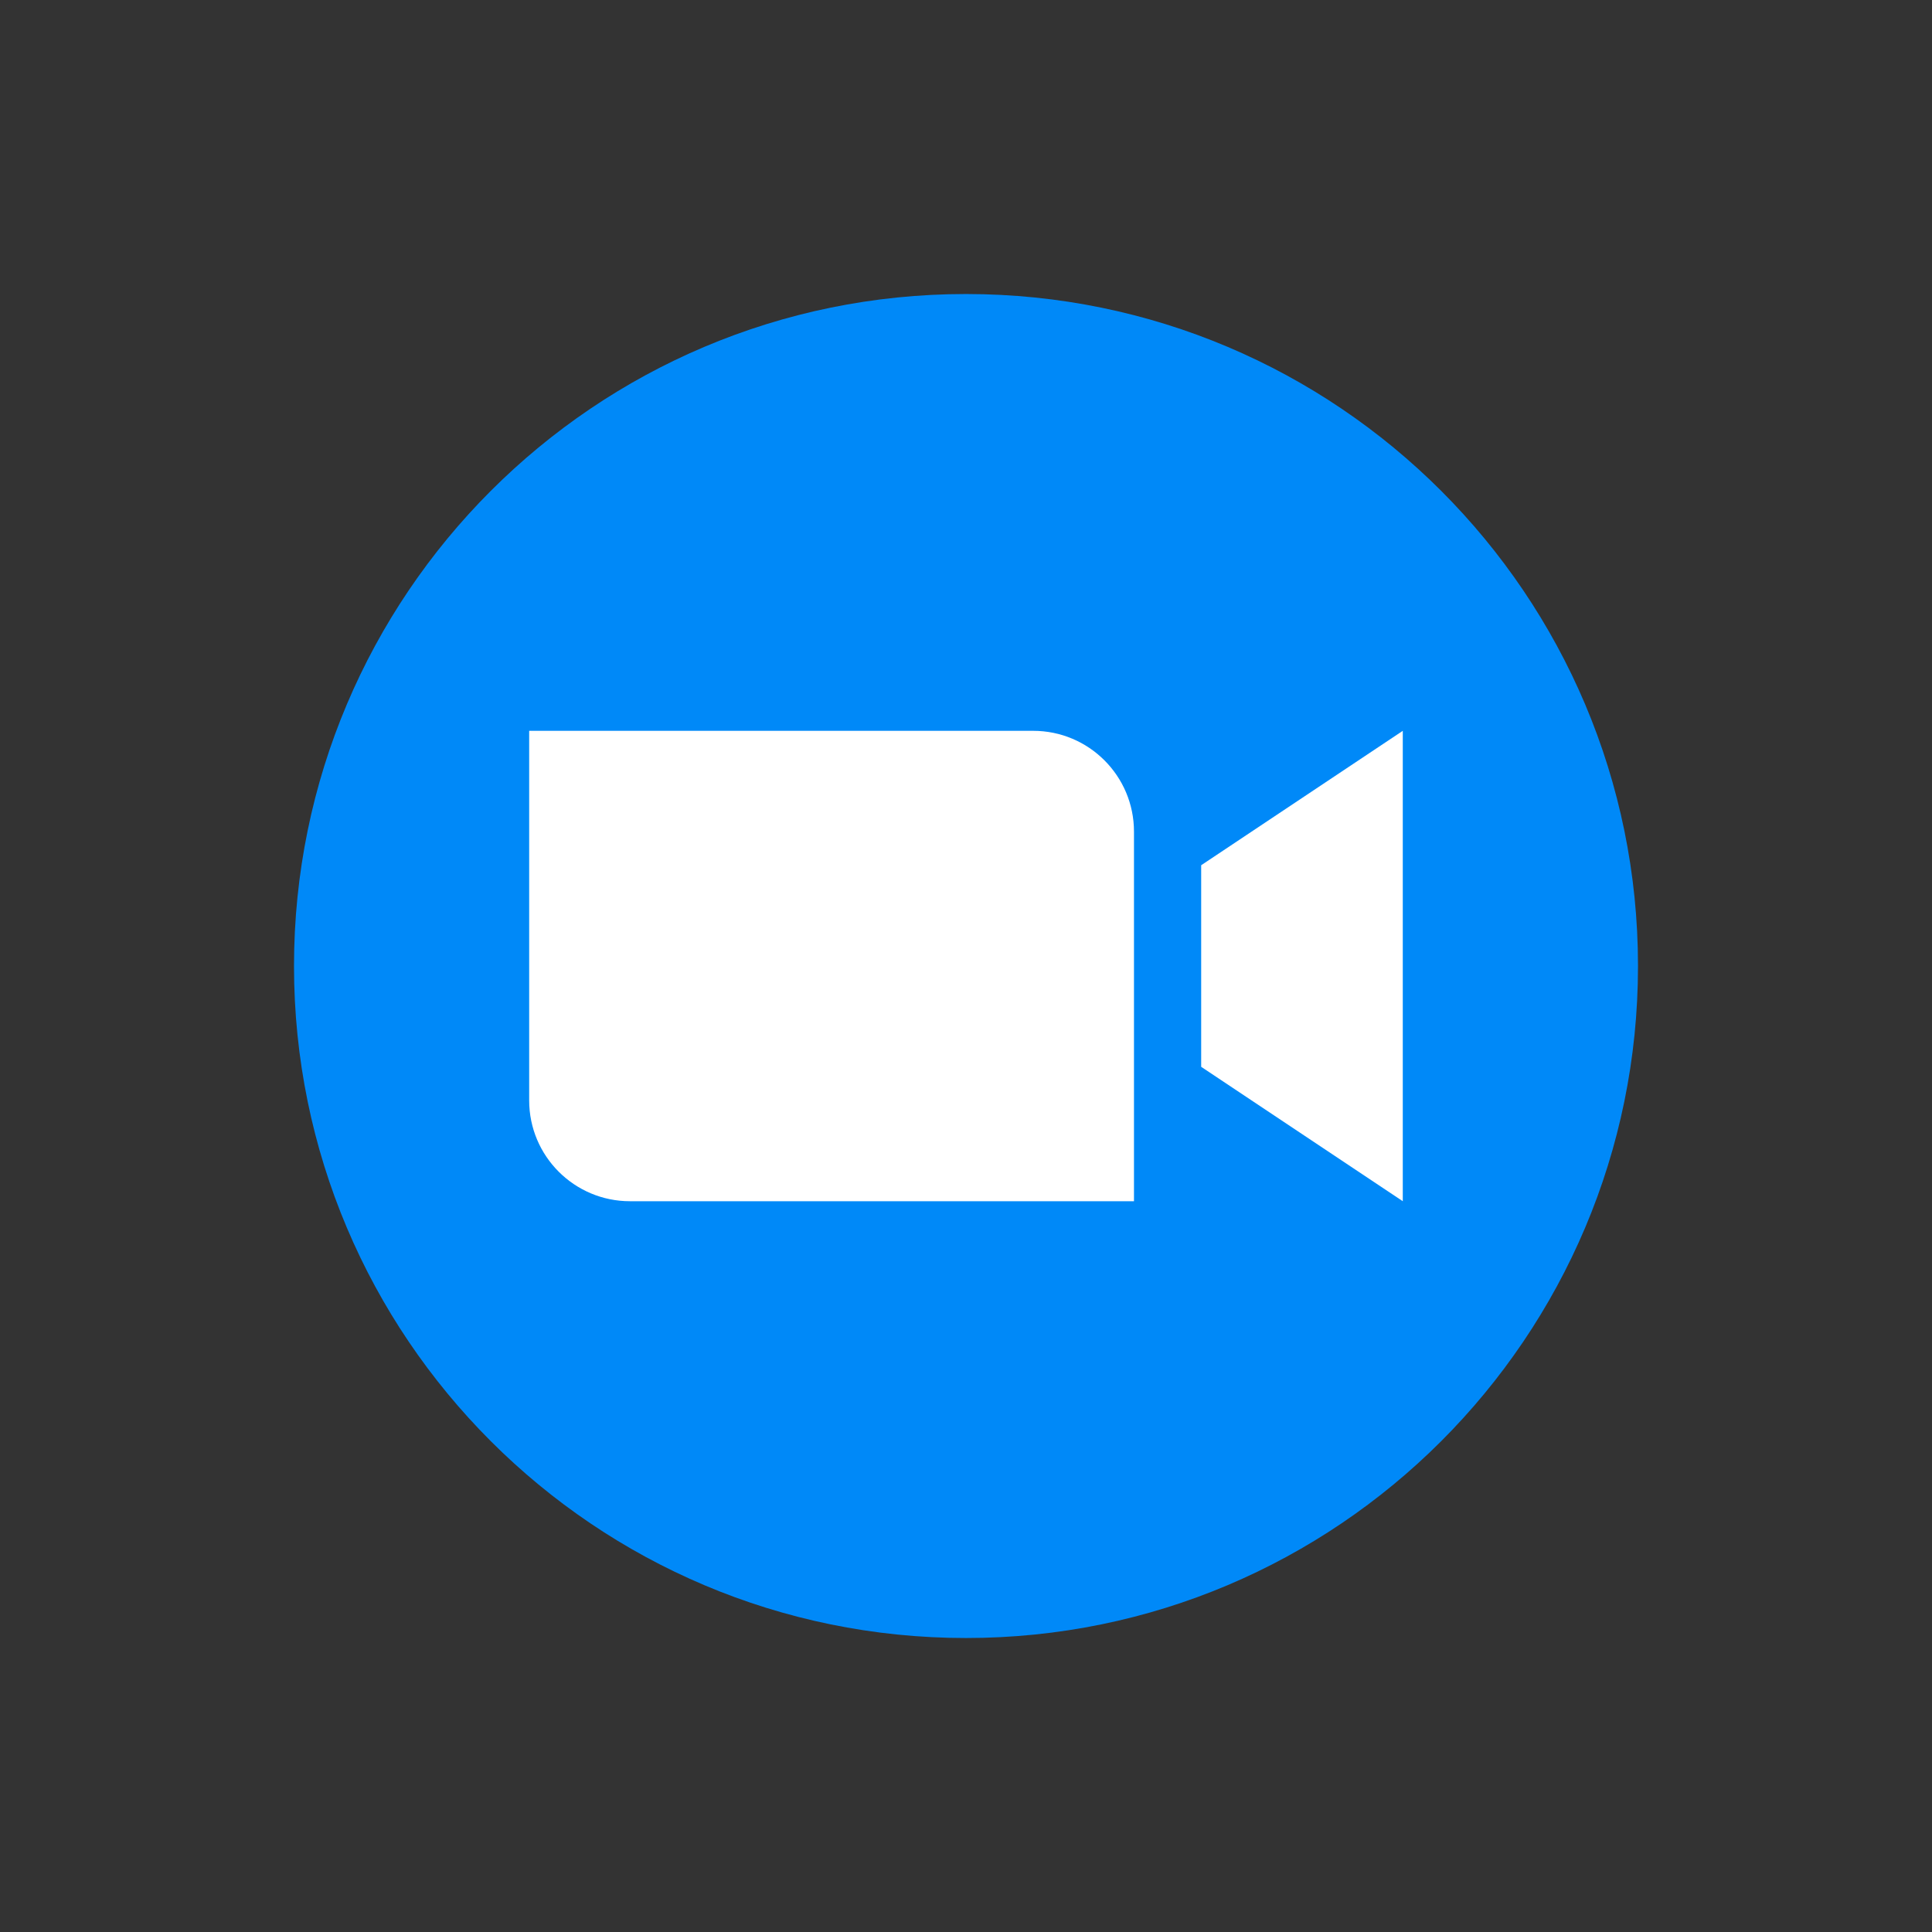 <svg width="92" height="92" viewBox="0 0 92 92" fill="none" xmlns="http://www.w3.org/2000/svg">
<rect x="0" y="0" width="92" height="92" fill="#333333" stroke="none"/>
<path d="M46 78.001C63.673 78.001 78 63.674 78 46.001C78 28.328 63.673 14.001 46 14.001C28.327 14.001 14 28.328 14 46.001C14 63.674 28.327 78.001 46 78.001Z" fill="#0089F8"/>
<path d="M53.999 57.201H29.999C27.348 57.201 25.199 55.052 25.199 52.401V34.801H49.199C51.85 34.801 53.999 36.95 53.999 39.601V57.201Z" fill="white"/>
<path d="M66.799 57.201L57.199 50.801V41.201L66.799 34.801V57.201Z" fill="white"/>
</svg>
